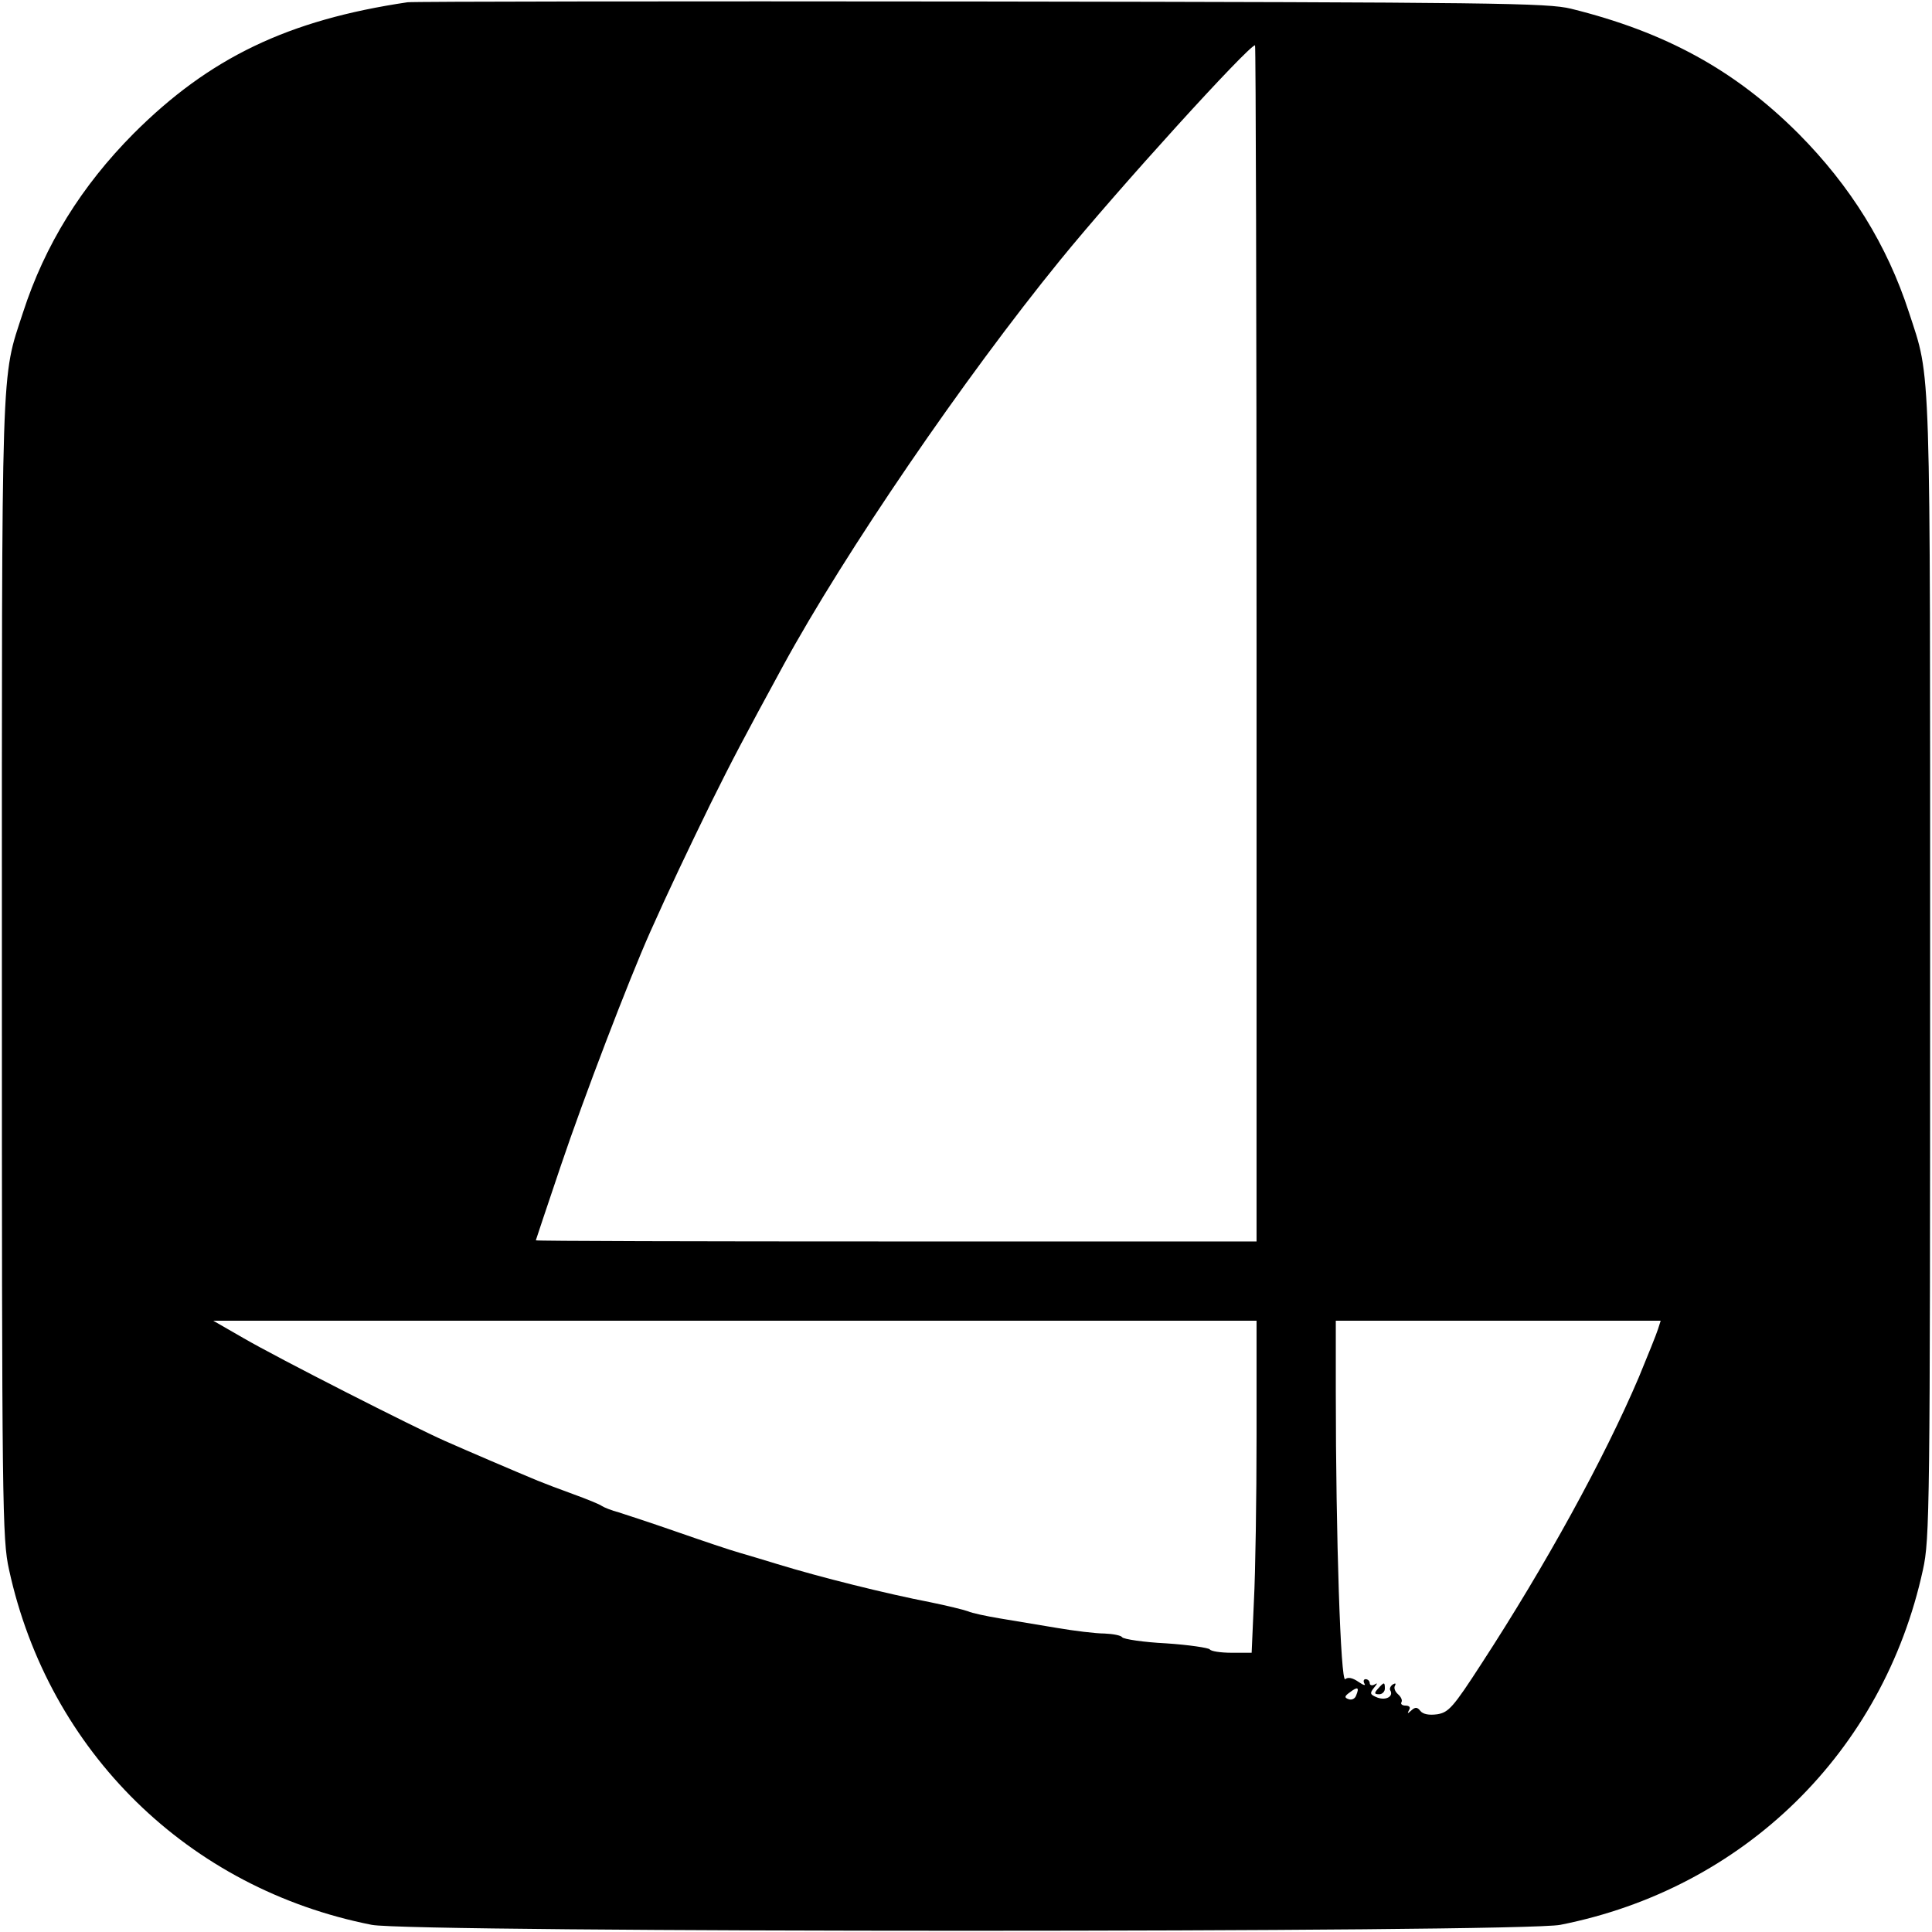 <svg version="1" xmlns="http://www.w3.org/2000/svg" width="682.667" height="682.667" viewBox="0 0 512 512"><path d="M108 .6C76.3 5.3 55.5 15.3 35.4 35.4 21.6 49.3 11.9 64.9 6.1 82.8.2 100.9.5 92.7.5 256.5.5 400 .6 407.9 2.4 416c10.5 48.2 47.5 84.5 96.1 94.1 10.4 2.1 304.6 2.1 315 0 48.6-9.6 85.6-45.8 96.1-94.1 1.8-8.1 1.9-16 1.9-159.5 0-163.8.3-155.6-5.6-173.7-5.8-17.9-15.5-33.5-29.3-47.4-16.8-16.8-35.2-26.9-60.3-33.1C410.1.8 396.7.6 260 .4 177.8.3 109.4.4 108 .6zm225 169.9V329h-95.5c-52.5 0-95.5-.1-95.5-.3 0-.1 3-9 6.6-19.7 6.1-18.1 18-49.2 23.7-62 4.9-11 10-21.7 16-34 5.7-11.5 8.8-17.4 19.2-36.5 16.4-30.1 48-76.3 73.4-107.5 15.2-18.7 50-57 51.7-57 .2 0 .4 71.3.4 158.5zm0 209.8c0 16.7-.3 36.5-.7 44l-.6 13.7h-5.3c-2.9 0-5.5-.4-5.8-.9-.3-.4-5.5-1.2-11.6-1.6-6-.3-11.2-1.1-11.6-1.6-.3-.5-2.4-.9-4.7-1-2.3 0-8-.7-12.7-1.5-4.7-.8-11.4-1.9-15-2.5-3.6-.6-7.4-1.4-8.5-1.9-1.1-.4-5.6-1.5-10-2.4-11.4-2.2-29.1-6.6-40.5-10.1-3-.9-7.5-2.3-10-3-2.5-.7-9.9-3.2-16.5-5.5s-13.6-4.6-15.5-5.2c-1.9-.5-3.9-1.3-4.5-1.7-.5-.4-3.9-1.8-7.5-3.1s-7.8-2.9-9.5-3.6c-5.8-2.4-19.1-8.1-24.5-10.5-8.2-3.6-44.4-22-53.5-27.3l-8-4.6H333v30.3zm106.4-28.1c-.4 1.3-2.7 7-5.1 12.8-9.2 21.6-24.7 49.8-41.7 75.9-7.5 11.6-8.7 12.9-11.7 13.4-2.2.3-3.8 0-4.5-.9-.8-1-1.3-1.1-2.4-.1-1 .9-1.1.9-.6-.1.5-.7.1-1.2-.9-1.2-.9 0-1.4-.4-1.1-.9.3-.5-.1-1.4-.9-2.1-.8-.7-1.2-1.7-.8-2.3.3-.6.1-.7-.6-.3-.6.4-.9 1.1-.7 1.5 1 1.6-1 2.8-3.3 2-2-.8-2.2-1.1-1-2.6 1-1.2 1-1.4.2-.9-.7.4-1.3.2-1.3-.3 0-.6-.5-1.1-1.1-1.1-.5 0-.7.5-.3 1.2.4.6-.3.4-1.6-.5-1.6-1.1-2.8-1.3-3.5-.7-1.2 1-2.5-37.5-2.5-76.3V350h86.1l-.7 2.2zm-80 97.1c-.3.9-1.2 1.3-2 1-1.2-.4-1.1-.8.3-1.8 2.1-1.6 2.6-1.4 1.7.8z"/><path d="M365.2 447.5c-1.1 1.2-1 1.5.3 1.5.8 0 1.5-.7 1.5-1.5 0-1.8-.2-1.8-1.8 0z"/></svg>